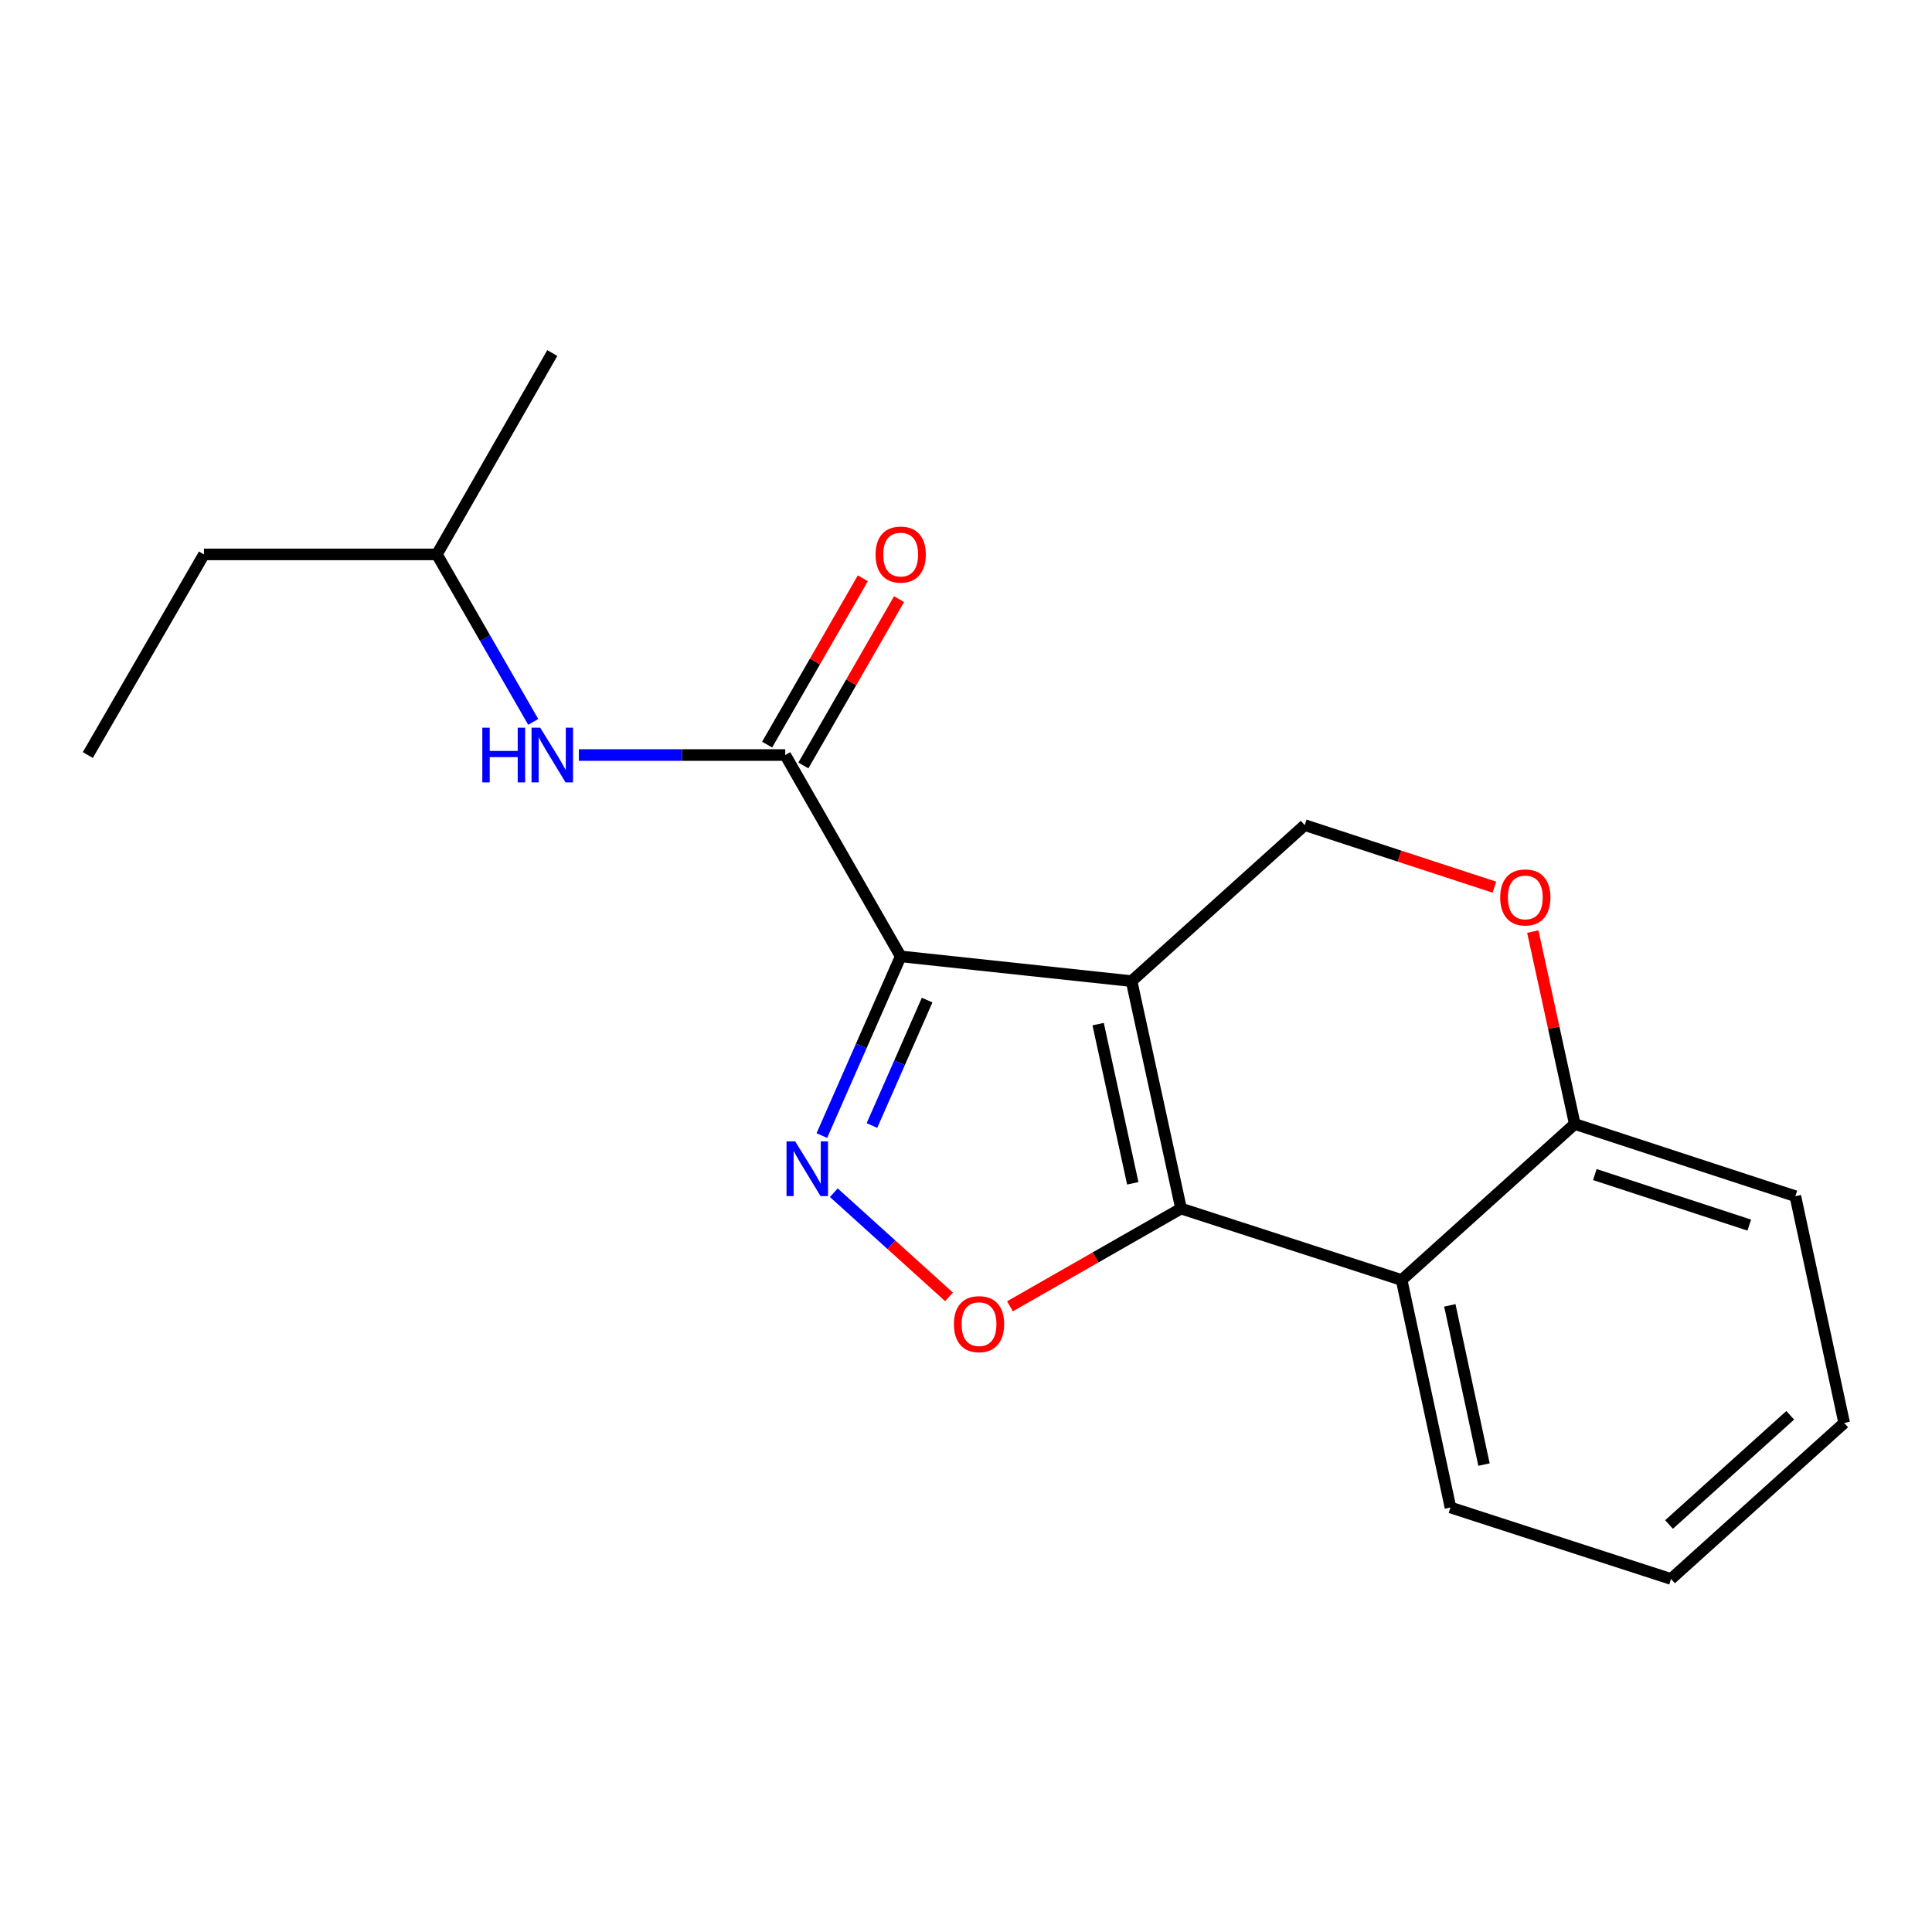 <?xml version='1.0' encoding='iso-8859-1'?>
<svg version='1.1' baseProfile='full'
              xmlns='http://www.w3.org/2000/svg'
                      xmlns:rdkit='http://www.rdkit.org/xml'
                      xmlns:xlink='http://www.w3.org/1999/xlink'
                  xml:space='preserve'
width='1000px' height='1000px' viewBox='0 0 1000 1000'>
<!-- END OF HEADER -->
<rect style='opacity:1.0;fill:#FFFFFF;stroke:none' width='1000' height='1000' x='0' y='0'> </rect>
<path class='bond-0' d='M 585.704,507.826 L 466.195,495.023' style='fill:none;fill-rule:evenodd;stroke:#000000;stroke-width:6px;stroke-linecap:butt;stroke-linejoin:miter;stroke-opacity:1' />
<path class='bond-1' d='M 585.704,507.826 L 611.31,625.544' style='fill:none;fill-rule:evenodd;stroke:#000000;stroke-width:6px;stroke-linecap:butt;stroke-linejoin:miter;stroke-opacity:1' />
<path class='bond-1' d='M 568.4,530.083 L 586.324,612.486' style='fill:none;fill-rule:evenodd;stroke:#000000;stroke-width:6px;stroke-linecap:butt;stroke-linejoin:miter;stroke-opacity:1' />
<path class='bond-6' d='M 585.704,507.826 L 675.326,427.076' style='fill:none;fill-rule:evenodd;stroke:#000000;stroke-width:6px;stroke-linecap:butt;stroke-linejoin:miter;stroke-opacity:1' />
<path class='bond-2' d='M 466.195,495.023 L 445.794,541.394' style='fill:none;fill-rule:evenodd;stroke:#000000;stroke-width:6px;stroke-linecap:butt;stroke-linejoin:miter;stroke-opacity:1' />
<path class='bond-2' d='M 445.794,541.394 L 425.393,587.765' style='fill:none;fill-rule:evenodd;stroke:#0000FF;stroke-width:6px;stroke-linecap:butt;stroke-linejoin:miter;stroke-opacity:1' />
<path class='bond-2' d='M 479.882,517.648 L 465.601,550.108' style='fill:none;fill-rule:evenodd;stroke:#000000;stroke-width:6px;stroke-linecap:butt;stroke-linejoin:miter;stroke-opacity:1' />
<path class='bond-2' d='M 465.601,550.108 L 451.32,582.568' style='fill:none;fill-rule:evenodd;stroke:#0000FF;stroke-width:6px;stroke-linecap:butt;stroke-linejoin:miter;stroke-opacity:1' />
<path class='bond-4' d='M 466.195,495.023 L 406.446,390.806' style='fill:none;fill-rule:evenodd;stroke:#000000;stroke-width:6px;stroke-linecap:butt;stroke-linejoin:miter;stroke-opacity:1' />
<path class='bond-3' d='M 611.31,625.544 L 567.033,650.844' style='fill:none;fill-rule:evenodd;stroke:#000000;stroke-width:6px;stroke-linecap:butt;stroke-linejoin:miter;stroke-opacity:1' />
<path class='bond-3' d='M 567.033,650.844 L 522.755,676.144' style='fill:none;fill-rule:evenodd;stroke:#FF0000;stroke-width:6px;stroke-linecap:butt;stroke-linejoin:miter;stroke-opacity:1' />
<path class='bond-5' d='M 611.31,625.544 L 725.481,662.535' style='fill:none;fill-rule:evenodd;stroke:#000000;stroke-width:6px;stroke-linecap:butt;stroke-linejoin:miter;stroke-opacity:1' />
<path class='bond-19' d='M 431.579,617.344 L 461.395,644.297' style='fill:none;fill-rule:evenodd;stroke:#0000FF;stroke-width:6px;stroke-linecap:butt;stroke-linejoin:miter;stroke-opacity:1' />
<path class='bond-19' d='M 461.395,644.297 L 491.211,671.251' style='fill:none;fill-rule:evenodd;stroke:#FF0000;stroke-width:6px;stroke-linecap:butt;stroke-linejoin:miter;stroke-opacity:1' />
<path class='bond-8' d='M 406.446,390.806 L 353.034,390.806' style='fill:none;fill-rule:evenodd;stroke:#000000;stroke-width:6px;stroke-linecap:butt;stroke-linejoin:miter;stroke-opacity:1' />
<path class='bond-8' d='M 353.034,390.806 L 299.622,390.806' style='fill:none;fill-rule:evenodd;stroke:#0000FF;stroke-width:6px;stroke-linecap:butt;stroke-linejoin:miter;stroke-opacity:1' />
<path class='bond-10' d='M 415.824,396.202 L 440.591,353.157' style='fill:none;fill-rule:evenodd;stroke:#000000;stroke-width:6px;stroke-linecap:butt;stroke-linejoin:miter;stroke-opacity:1' />
<path class='bond-10' d='M 440.591,353.157 L 465.357,310.112' style='fill:none;fill-rule:evenodd;stroke:#FF0000;stroke-width:6px;stroke-linecap:butt;stroke-linejoin:miter;stroke-opacity:1' />
<path class='bond-10' d='M 397.068,385.41 L 421.834,342.365' style='fill:none;fill-rule:evenodd;stroke:#000000;stroke-width:6px;stroke-linecap:butt;stroke-linejoin:miter;stroke-opacity:1' />
<path class='bond-10' d='M 421.834,342.365 L 446.601,299.32' style='fill:none;fill-rule:evenodd;stroke:#FF0000;stroke-width:6px;stroke-linecap:butt;stroke-linejoin:miter;stroke-opacity:1' />
<path class='bond-11' d='M 725.481,662.535 L 750.751,780.265' style='fill:none;fill-rule:evenodd;stroke:#000000;stroke-width:6px;stroke-linecap:butt;stroke-linejoin:miter;stroke-opacity:1' />
<path class='bond-11' d='M 750.429,675.653 L 768.118,758.064' style='fill:none;fill-rule:evenodd;stroke:#000000;stroke-width:6px;stroke-linecap:butt;stroke-linejoin:miter;stroke-opacity:1' />
<path class='bond-20' d='M 725.481,662.535 L 815.092,581.785' style='fill:none;fill-rule:evenodd;stroke:#000000;stroke-width:6px;stroke-linecap:butt;stroke-linejoin:miter;stroke-opacity:1' />
<path class='bond-7' d='M 675.326,427.076 L 724.41,443.134' style='fill:none;fill-rule:evenodd;stroke:#000000;stroke-width:6px;stroke-linecap:butt;stroke-linejoin:miter;stroke-opacity:1' />
<path class='bond-7' d='M 724.41,443.134 L 773.495,459.192' style='fill:none;fill-rule:evenodd;stroke:#FF0000;stroke-width:6px;stroke-linecap:butt;stroke-linejoin:miter;stroke-opacity:1' />
<path class='bond-9' d='M 793.372,482.19 L 804.232,531.987' style='fill:none;fill-rule:evenodd;stroke:#FF0000;stroke-width:6px;stroke-linecap:butt;stroke-linejoin:miter;stroke-opacity:1' />
<path class='bond-9' d='M 804.232,531.987 L 815.092,581.785' style='fill:none;fill-rule:evenodd;stroke:#000000;stroke-width:6px;stroke-linecap:butt;stroke-linejoin:miter;stroke-opacity:1' />
<path class='bond-12' d='M 275.999,373.651 L 251.065,330.306' style='fill:none;fill-rule:evenodd;stroke:#0000FF;stroke-width:6px;stroke-linecap:butt;stroke-linejoin:miter;stroke-opacity:1' />
<path class='bond-12' d='M 251.065,330.306 L 226.131,286.961' style='fill:none;fill-rule:evenodd;stroke:#000000;stroke-width:6px;stroke-linecap:butt;stroke-linejoin:miter;stroke-opacity:1' />
<path class='bond-13' d='M 815.092,581.785 L 929.276,619.148' style='fill:none;fill-rule:evenodd;stroke:#000000;stroke-width:6px;stroke-linecap:butt;stroke-linejoin:miter;stroke-opacity:1' />
<path class='bond-13' d='M 825.49,607.955 L 905.418,634.11' style='fill:none;fill-rule:evenodd;stroke:#000000;stroke-width:6px;stroke-linecap:butt;stroke-linejoin:miter;stroke-opacity:1' />
<path class='bond-16' d='M 750.751,780.265 L 864.923,817.268' style='fill:none;fill-rule:evenodd;stroke:#000000;stroke-width:6px;stroke-linecap:butt;stroke-linejoin:miter;stroke-opacity:1' />
<path class='bond-14' d='M 226.131,286.961 L 105.564,286.961' style='fill:none;fill-rule:evenodd;stroke:#000000;stroke-width:6px;stroke-linecap:butt;stroke-linejoin:miter;stroke-opacity:1' />
<path class='bond-15' d='M 226.131,286.961 L 285.867,182.732' style='fill:none;fill-rule:evenodd;stroke:#000000;stroke-width:6px;stroke-linecap:butt;stroke-linejoin:miter;stroke-opacity:1' />
<path class='bond-18' d='M 929.276,619.148 L 954.545,736.518' style='fill:none;fill-rule:evenodd;stroke:#000000;stroke-width:6px;stroke-linecap:butt;stroke-linejoin:miter;stroke-opacity:1' />
<path class='bond-17' d='M 105.564,286.961 L 45.455,390.806' style='fill:none;fill-rule:evenodd;stroke:#000000;stroke-width:6px;stroke-linecap:butt;stroke-linejoin:miter;stroke-opacity:1' />
<path class='bond-21' d='M 864.923,817.268 L 954.545,736.518' style='fill:none;fill-rule:evenodd;stroke:#000000;stroke-width:6px;stroke-linecap:butt;stroke-linejoin:miter;stroke-opacity:1' />
<path class='bond-21' d='M 863.881,789.079 L 926.617,732.554' style='fill:none;fill-rule:evenodd;stroke:#000000;stroke-width:6px;stroke-linecap:butt;stroke-linejoin:miter;stroke-opacity:1' />
<path  class='atom-3' d='M 411.583 590.767
L 420.863 605.767
Q 421.783 607.247, 423.263 609.927
Q 424.743 612.607, 424.823 612.767
L 424.823 590.767
L 428.583 590.767
L 428.583 619.087
L 424.703 619.087
L 414.743 602.687
Q 413.583 600.767, 412.343 598.567
Q 411.143 596.367, 410.783 595.687
L 410.783 619.087
L 407.103 619.087
L 407.103 590.767
L 411.583 590.767
' fill='#0000FF'/>
<path  class='atom-4' d='M 493.744 685.372
Q 493.744 678.572, 497.104 674.772
Q 500.464 670.972, 506.744 670.972
Q 513.024 670.972, 516.384 674.772
Q 519.744 678.572, 519.744 685.372
Q 519.744 692.252, 516.344 696.172
Q 512.944 700.052, 506.744 700.052
Q 500.504 700.052, 497.104 696.172
Q 493.744 692.292, 493.744 685.372
M 506.744 696.852
Q 511.064 696.852, 513.384 693.972
Q 515.744 691.052, 515.744 685.372
Q 515.744 679.812, 513.384 677.012
Q 511.064 674.172, 506.744 674.172
Q 502.424 674.172, 500.064 676.972
Q 497.744 679.772, 497.744 685.372
Q 497.744 691.092, 500.064 693.972
Q 502.424 696.852, 506.744 696.852
' fill='#FF0000'/>
<path  class='atom-8' d='M 776.498 464.507
Q 776.498 457.707, 779.858 453.907
Q 783.218 450.107, 789.498 450.107
Q 795.778 450.107, 799.138 453.907
Q 802.498 457.707, 802.498 464.507
Q 802.498 471.387, 799.098 475.307
Q 795.698 479.187, 789.498 479.187
Q 783.258 479.187, 779.858 475.307
Q 776.498 471.427, 776.498 464.507
M 789.498 475.987
Q 793.818 475.987, 796.138 473.107
Q 798.498 470.187, 798.498 464.507
Q 798.498 458.947, 796.138 456.147
Q 793.818 453.307, 789.498 453.307
Q 785.178 453.307, 782.818 456.107
Q 780.498 458.907, 780.498 464.507
Q 780.498 470.227, 782.818 473.107
Q 785.178 475.987, 789.498 475.987
' fill='#FF0000'/>
<path  class='atom-9' d='M 249.647 376.646
L 253.487 376.646
L 253.487 388.686
L 267.967 388.686
L 267.967 376.646
L 271.807 376.646
L 271.807 404.966
L 267.967 404.966
L 267.967 391.886
L 253.487 391.886
L 253.487 404.966
L 249.647 404.966
L 249.647 376.646
' fill='#0000FF'/>
<path  class='atom-9' d='M 279.607 376.646
L 288.887 391.646
Q 289.807 393.126, 291.287 395.806
Q 292.767 398.486, 292.847 398.646
L 292.847 376.646
L 296.607 376.646
L 296.607 404.966
L 292.727 404.966
L 282.767 388.566
Q 281.607 386.646, 280.367 384.446
Q 279.167 382.246, 278.807 381.566
L 278.807 404.966
L 275.127 404.966
L 275.127 376.646
L 279.607 376.646
' fill='#0000FF'/>
<path  class='atom-11' d='M 453.195 287.041
Q 453.195 280.241, 456.555 276.441
Q 459.915 272.641, 466.195 272.641
Q 472.475 272.641, 475.835 276.441
Q 479.195 280.241, 479.195 287.041
Q 479.195 293.921, 475.795 297.841
Q 472.395 301.721, 466.195 301.721
Q 459.955 301.721, 456.555 297.841
Q 453.195 293.961, 453.195 287.041
M 466.195 298.521
Q 470.515 298.521, 472.835 295.641
Q 475.195 292.721, 475.195 287.041
Q 475.195 281.481, 472.835 278.681
Q 470.515 275.841, 466.195 275.841
Q 461.875 275.841, 459.515 278.641
Q 457.195 281.441, 457.195 287.041
Q 457.195 292.761, 459.515 295.641
Q 461.875 298.521, 466.195 298.521
' fill='#FF0000'/>
</svg>
